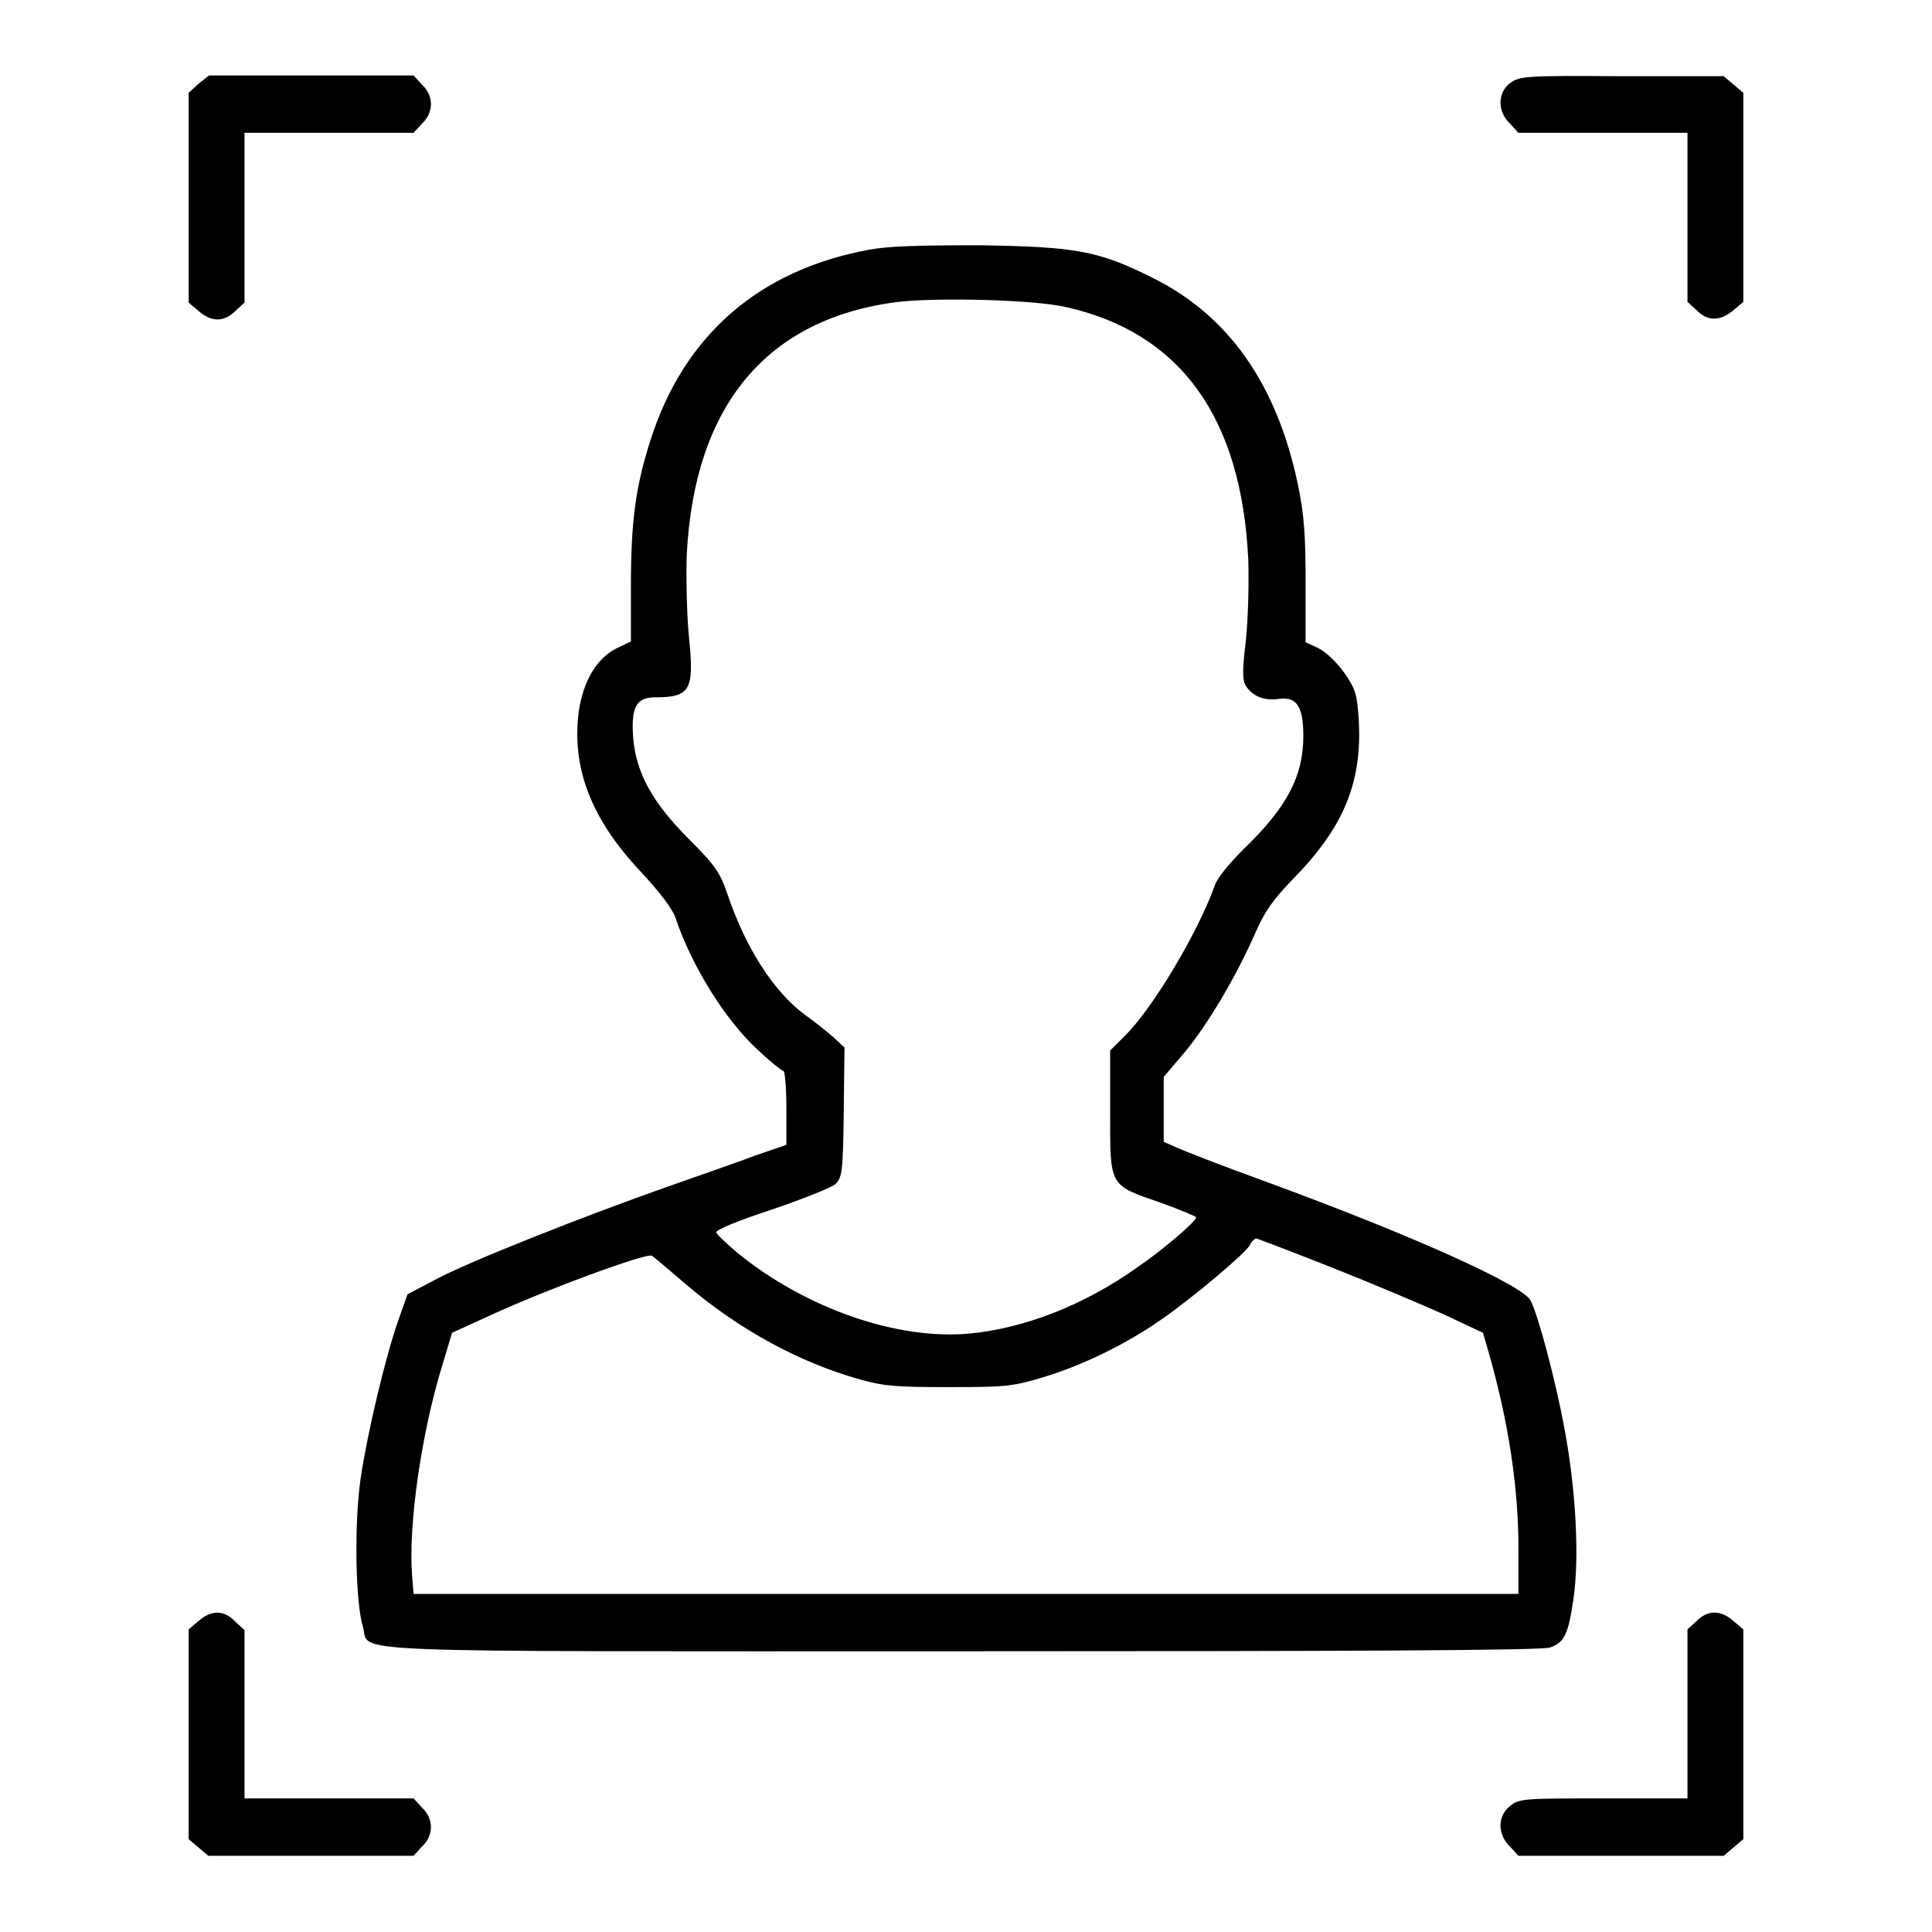 <?xml version="1.0" encoding="utf-8"?>
<!-- Svg Vector Icons : http://www.onlinewebfonts.com/icon -->
<!DOCTYPE svg PUBLIC "-//W3C//DTD SVG 1.1//EN" "http://www.w3.org/Graphics/SVG/1.1/DTD/svg11.dtd">
<svg version="1.1" xmlns="http://www.w3.org/2000/svg" xmlns:xlink="http://www.w3.org/1999/xlink" x="0px" y="0px" viewBox="0 0 256 256" enable-background="new 0 0 256 256" xml:space="preserve">
<g><g><g><path fill="#000000" d="M26.3,11.1L25,12.3v13.9v13.9l1.3,1.1c1.7,1.5,3.4,1.5,4.9,0l1.2-1.1V28.8V17.6h11.2h11.2l1.1-1.2c1.6-1.5,1.6-3.7,0-5.2L54.8,10H41.2H27.7L26.3,11.1z"/><path fill="#000000" d="M200.1,11c-1.7,1.3-1.7,3.8,0,5.4l1.1,1.2h11.2h11.2v11.2V40l1.2,1.1c1.5,1.5,3.1,1.5,4.9,0l1.3-1.1V26.2V12.3l-1.3-1.1l-1.3-1.1h-13.5C202,10,201.4,10.1,200.1,11z"/><path fill="#000000" d="M115.1,33.1c-14.6,2.7-24.5,11.4-28.9,25.2c-2,6.2-2.6,10.9-2.6,19.3V85l-1.9,0.9c-2.6,1.3-4.4,4.3-5,8.3c-1,7.5,1.6,14.3,8.2,21.3c2.5,2.7,4.2,4.9,4.6,6.1c2.1,6.3,6.6,13.6,11,17.6c1.6,1.5,3.1,2.7,3.3,2.7c0.2,0,0.4,2.2,0.4,4.9v4.9l-4.1,1.4c-2.3,0.9-7.6,2.7-11.8,4.2c-10.8,3.8-26,9.8-30.5,12.2l-3.8,2l-1.1,3.1c-1.8,5-4.2,15.2-5.1,21.2c-0.9,6.2-0.7,16.6,0.3,19.8c1,3.5-5.3,3.2,79.6,3.2c50.5,0,76.8-0.1,77.7-0.5c1.9-0.7,2.4-1.7,3.1-6.5c0.8-5.6,0.3-14.5-1.2-22.5c-1.2-6.5-3.5-15.1-4.5-17c-1.1-2-15.1-8.4-35-15.7c-5.8-2.1-11.2-4.2-12-4.6l-1.6-0.7V147v-4.3l2.8-3.3c3-3.6,6.8-10,9.3-15.7c1.3-3,2.4-4.5,5.1-7.3c6.1-6.2,8.6-11.7,8.7-18.7c0-2.5-0.2-5-0.6-6.1c-0.8-2.2-3.4-5.2-5.2-5.9l-1.3-0.6l0-7.9c0-6.3-0.2-9-1-12.9c-2.8-13.4-9.2-22.5-19.3-27.5c-7.2-3.6-10.2-4.1-22.8-4.3C121.6,32.5,117.8,32.6,115.1,33.1z M141.3,40.7c15.1,3.4,23.2,14.6,24.1,33.4c0.1,3,0,7.6-0.3,10.6c-0.5,4.2-0.5,5.4,0,6.2c0.9,1.4,2.5,2,4.4,1.7c2.3-0.3,3.2,1,3.2,4.9c0,5.3-2.1,9.4-7.9,15c-1.9,1.9-3.6,3.9-3.9,5c-2.2,6.1-8.2,16.2-11.9,19.8l-1.9,1.9v8.2c0,9.9-0.2,9.6,6.8,12c2.5,0.9,4.6,1.8,4.6,1.9c0,0.5-4.1,4.1-7.9,6.7c-6.9,4.9-14.8,8-22.1,8.7c-9.6,0.9-21.7-3.3-30.8-10.7c-1.4-1.2-2.7-2.4-2.8-2.7c-0.1-0.3,2.7-1.5,7.3-3c4.1-1.4,7.9-2.9,8.5-3.4c0.9-0.9,1-1.7,1.1-9.5l0.1-8.6l-1.4-1.3c-0.8-0.7-2.5-2.1-3.8-3c-4.2-3.1-7.9-8.9-10.3-16c-1-2.9-1.6-3.8-5.1-7.3c-4.9-4.9-7-8.8-7.4-13.4c-0.3-4.1,0.4-5.4,2.9-5.4c4.7,0,5.2-1,4.5-7.9c-0.3-3.1-0.4-7.6-0.3-11C92,53.7,101.6,42.2,119,40C124.3,39.4,137.1,39.7,141.3,40.7z M176.6,168c5.3,2.1,11.9,4.9,14.8,6.2l5.1,2.4l0.7,2.4c2.7,9.4,4,18.1,4,26.1v6.1H128H54.8l-0.2-2.5c-0.5-6.6,1.2-18.8,4.1-28.1l1.2-4l4.4-2c7.2-3.4,21.5-8.7,22.1-8.2c0.3,0.2,2.3,1.9,4.4,3.7c7,6,15,10.4,23.2,12.7c3.2,0.9,5,1,11.8,1c7.5,0,8.4-0.1,12.4-1.3c5.3-1.6,11-4.4,15.6-7.6c4.2-2.9,11.2-8.8,11.8-9.9c0.2-0.5,0.7-0.9,0.9-0.9C166.8,164.2,171.3,165.9,176.6,168z"/><path fill="#000000" d="M26.3,214.8l-1.3,1.1v13.9v13.9l1.3,1.1l1.3,1.1h13.6h13.6l1.1-1.2c1.6-1.5,1.6-3.7,0-5.2l-1.1-1.2H43.5H32.4v-11.2V216l-1.2-1.1C29.7,213.3,28,213.3,26.3,214.8z"/><path fill="#000000" d="M224.8,214.8l-1.2,1.1v11.2v11.2h-11.1c-10.5,0-11.2,0-12.4,1c-1.7,1.3-1.7,3.8,0,5.4l1.1,1.2h13.6h13.6l1.3-1.1l1.3-1.1v-13.9v-13.9l-1.3-1.1C228,213.3,226.3,213.3,224.8,214.8z"/></g></g></g>
</svg>